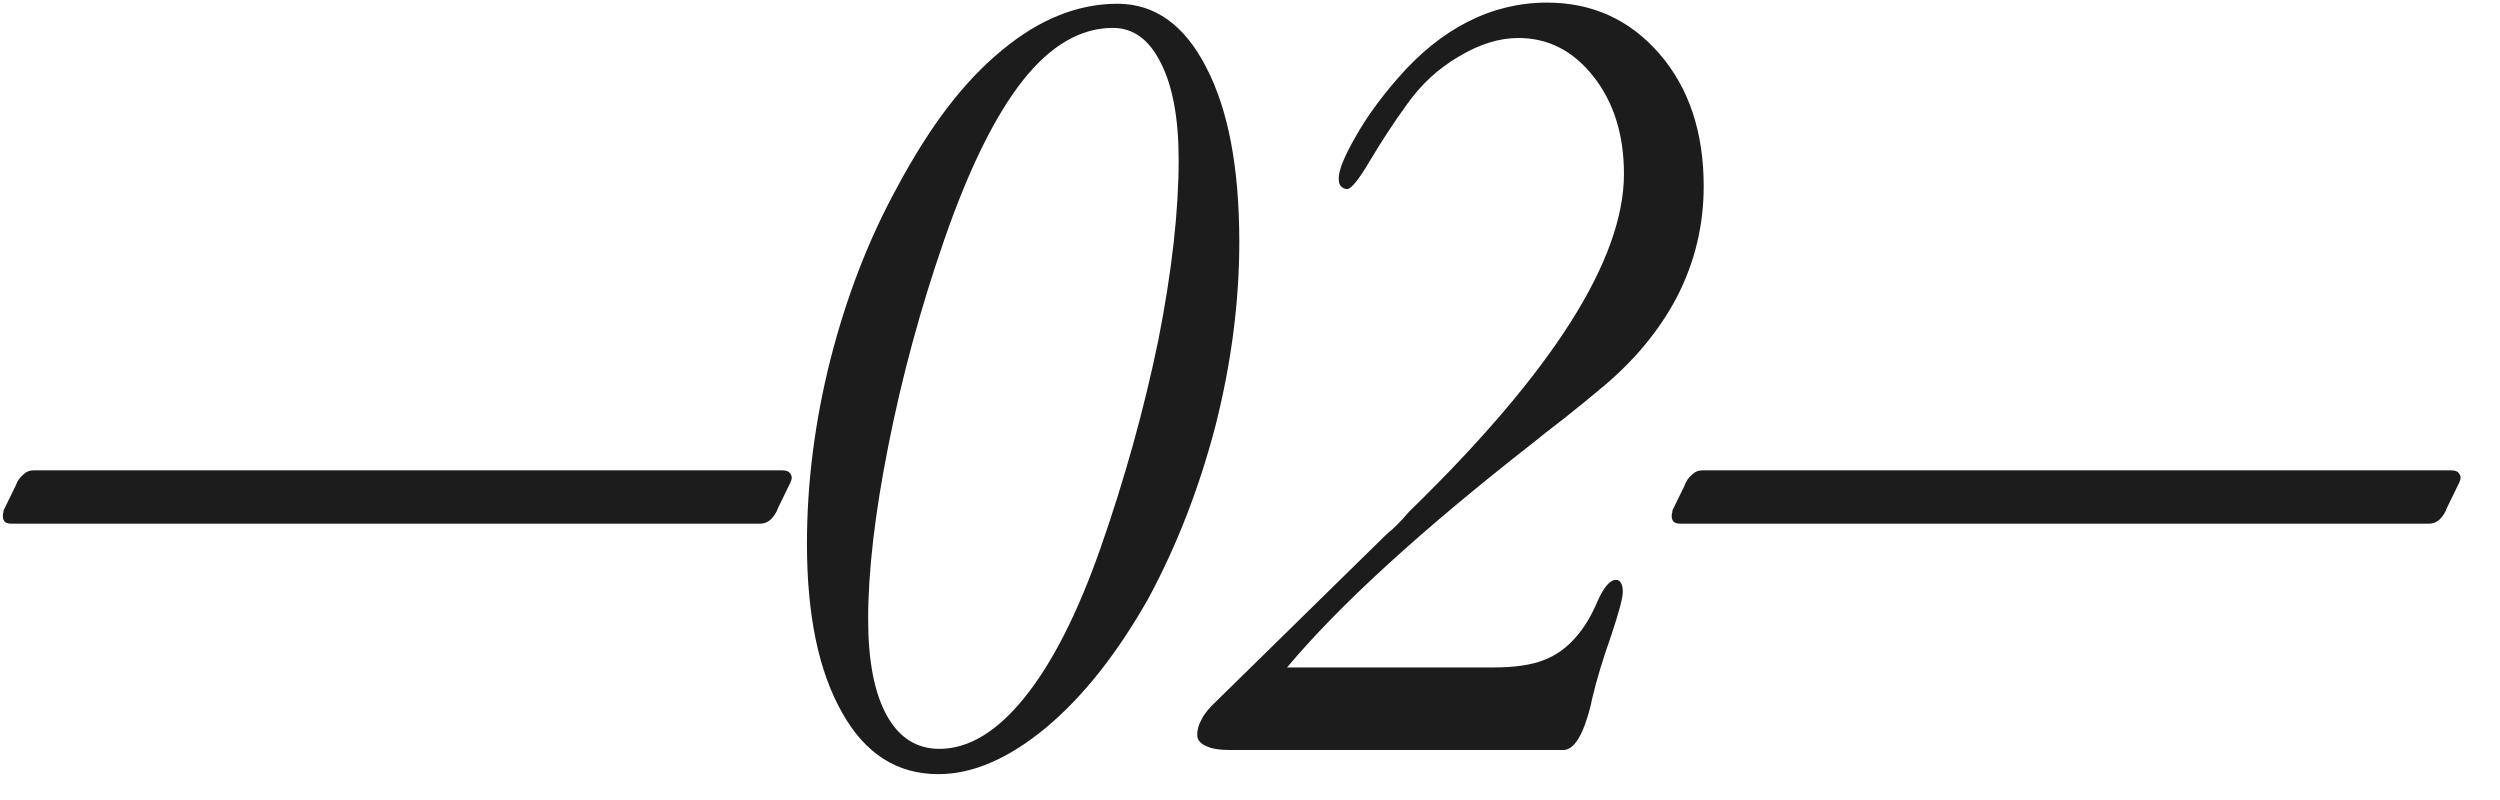 <?xml version="1.0" encoding="UTF-8"?> <svg xmlns="http://www.w3.org/2000/svg" width="50" height="16" viewBox="0 0 50 16" fill="none"><path d="M0.079 10.193L0.315 9.71C0.345 9.621 0.397 9.546 0.472 9.486C0.525 9.433 0.592 9.407 0.674 9.407H15.633C15.701 9.407 15.749 9.418 15.779 9.441C15.817 9.478 15.835 9.516 15.835 9.553C15.835 9.568 15.832 9.587 15.824 9.609C15.809 9.654 15.798 9.681 15.79 9.688L15.555 10.171C15.532 10.246 15.484 10.321 15.409 10.396C15.349 10.448 15.278 10.474 15.195 10.474H0.236C0.176 10.474 0.132 10.463 0.102 10.44C0.072 10.411 0.057 10.373 0.057 10.328C0.057 10.291 0.06 10.264 0.068 10.249C0.068 10.22 0.072 10.201 0.079 10.193ZM16.139 10.878C16.139 9.658 16.296 8.426 16.61 7.184C16.932 5.926 17.374 4.784 17.936 3.758C18.273 3.129 18.613 2.59 18.957 2.141C19.302 1.692 19.661 1.314 20.036 1.007C20.784 0.385 21.555 0.075 22.349 0.075C23.098 0.075 23.689 0.498 24.123 1.344C24.565 2.19 24.786 3.354 24.786 4.836C24.786 6.027 24.629 7.247 24.314 8.498C23.985 9.763 23.532 10.927 22.956 11.99C22.334 13.083 21.657 13.937 20.923 14.551C20.174 15.172 19.455 15.483 18.767 15.483C17.943 15.483 17.303 15.075 16.846 14.259C16.375 13.435 16.139 12.308 16.139 10.878ZM22.259 0.558C21.615 0.558 21.016 0.906 20.462 1.602C19.901 2.313 19.373 3.384 18.879 4.814C18.407 6.177 18.037 7.543 17.767 8.913C17.498 10.268 17.363 11.425 17.363 12.383C17.363 13.214 17.486 13.854 17.733 14.304C17.98 14.753 18.332 14.977 18.789 14.977C19.373 14.977 19.942 14.633 20.496 13.944C21.05 13.255 21.555 12.26 22.012 10.957C22.499 9.564 22.884 8.176 23.169 6.791C23.439 5.42 23.573 4.222 23.573 3.197C23.573 2.366 23.453 1.718 23.214 1.254C22.982 0.79 22.664 0.558 22.259 0.558ZM25.741 13.349H29.862C30.289 13.349 30.626 13.3 30.873 13.203C31.128 13.106 31.349 12.945 31.536 12.72C31.693 12.54 31.831 12.308 31.951 12.024C32.078 11.739 32.202 11.597 32.322 11.597C32.367 11.597 32.4 11.62 32.423 11.665C32.445 11.702 32.456 11.762 32.456 11.844C32.456 11.957 32.378 12.248 32.221 12.72C32.056 13.184 31.929 13.607 31.839 13.989C31.839 13.989 31.831 14.027 31.816 14.102C31.667 14.7 31.483 15 31.266 15H24.595C24.386 15 24.228 14.974 24.123 14.921C24.004 14.869 23.944 14.794 23.944 14.697C23.944 14.599 23.97 14.502 24.023 14.405C24.06 14.322 24.127 14.229 24.225 14.124L27.717 10.699C27.822 10.609 27.901 10.538 27.953 10.485C28.013 10.425 28.088 10.343 28.178 10.238L28.2 10.216C31.053 7.438 32.479 5.192 32.479 3.478C32.479 2.699 32.277 2.051 31.873 1.535C31.468 1.018 30.967 0.76 30.368 0.76C29.986 0.76 29.589 0.883 29.177 1.13C28.765 1.37 28.417 1.692 28.133 2.096C27.878 2.448 27.635 2.819 27.403 3.208C27.178 3.59 27.025 3.781 26.942 3.781C26.898 3.781 26.856 3.762 26.819 3.725C26.789 3.695 26.774 3.642 26.774 3.567C26.774 3.403 26.886 3.126 27.111 2.736C27.32 2.362 27.601 1.973 27.953 1.568C28.387 1.067 28.855 0.689 29.357 0.434C29.859 0.18 30.386 0.052 30.94 0.052C31.846 0.052 32.595 0.393 33.187 1.074C33.778 1.756 34.074 2.639 34.074 3.725C34.074 4.503 33.898 5.237 33.546 5.926C33.179 6.63 32.648 7.262 31.951 7.824C31.801 7.951 31.581 8.131 31.289 8.363C30.997 8.587 30.787 8.752 30.66 8.857C28.428 10.601 26.789 12.099 25.741 13.349ZM33.456 10.193L33.692 9.71C33.722 9.621 33.774 9.546 33.849 9.486C33.901 9.433 33.969 9.407 34.051 9.407H49.01C49.078 9.407 49.126 9.418 49.156 9.441C49.194 9.478 49.212 9.516 49.212 9.553C49.212 9.568 49.209 9.587 49.201 9.609C49.186 9.654 49.175 9.681 49.167 9.688L48.932 10.171C48.909 10.246 48.861 10.321 48.786 10.396C48.726 10.448 48.655 10.474 48.572 10.474H33.613C33.553 10.474 33.508 10.463 33.478 10.44C33.449 10.411 33.434 10.373 33.434 10.328C33.434 10.291 33.437 10.264 33.445 10.249C33.445 10.22 33.449 10.201 33.456 10.193Z" fill="#1C1C1C"></path></svg> 